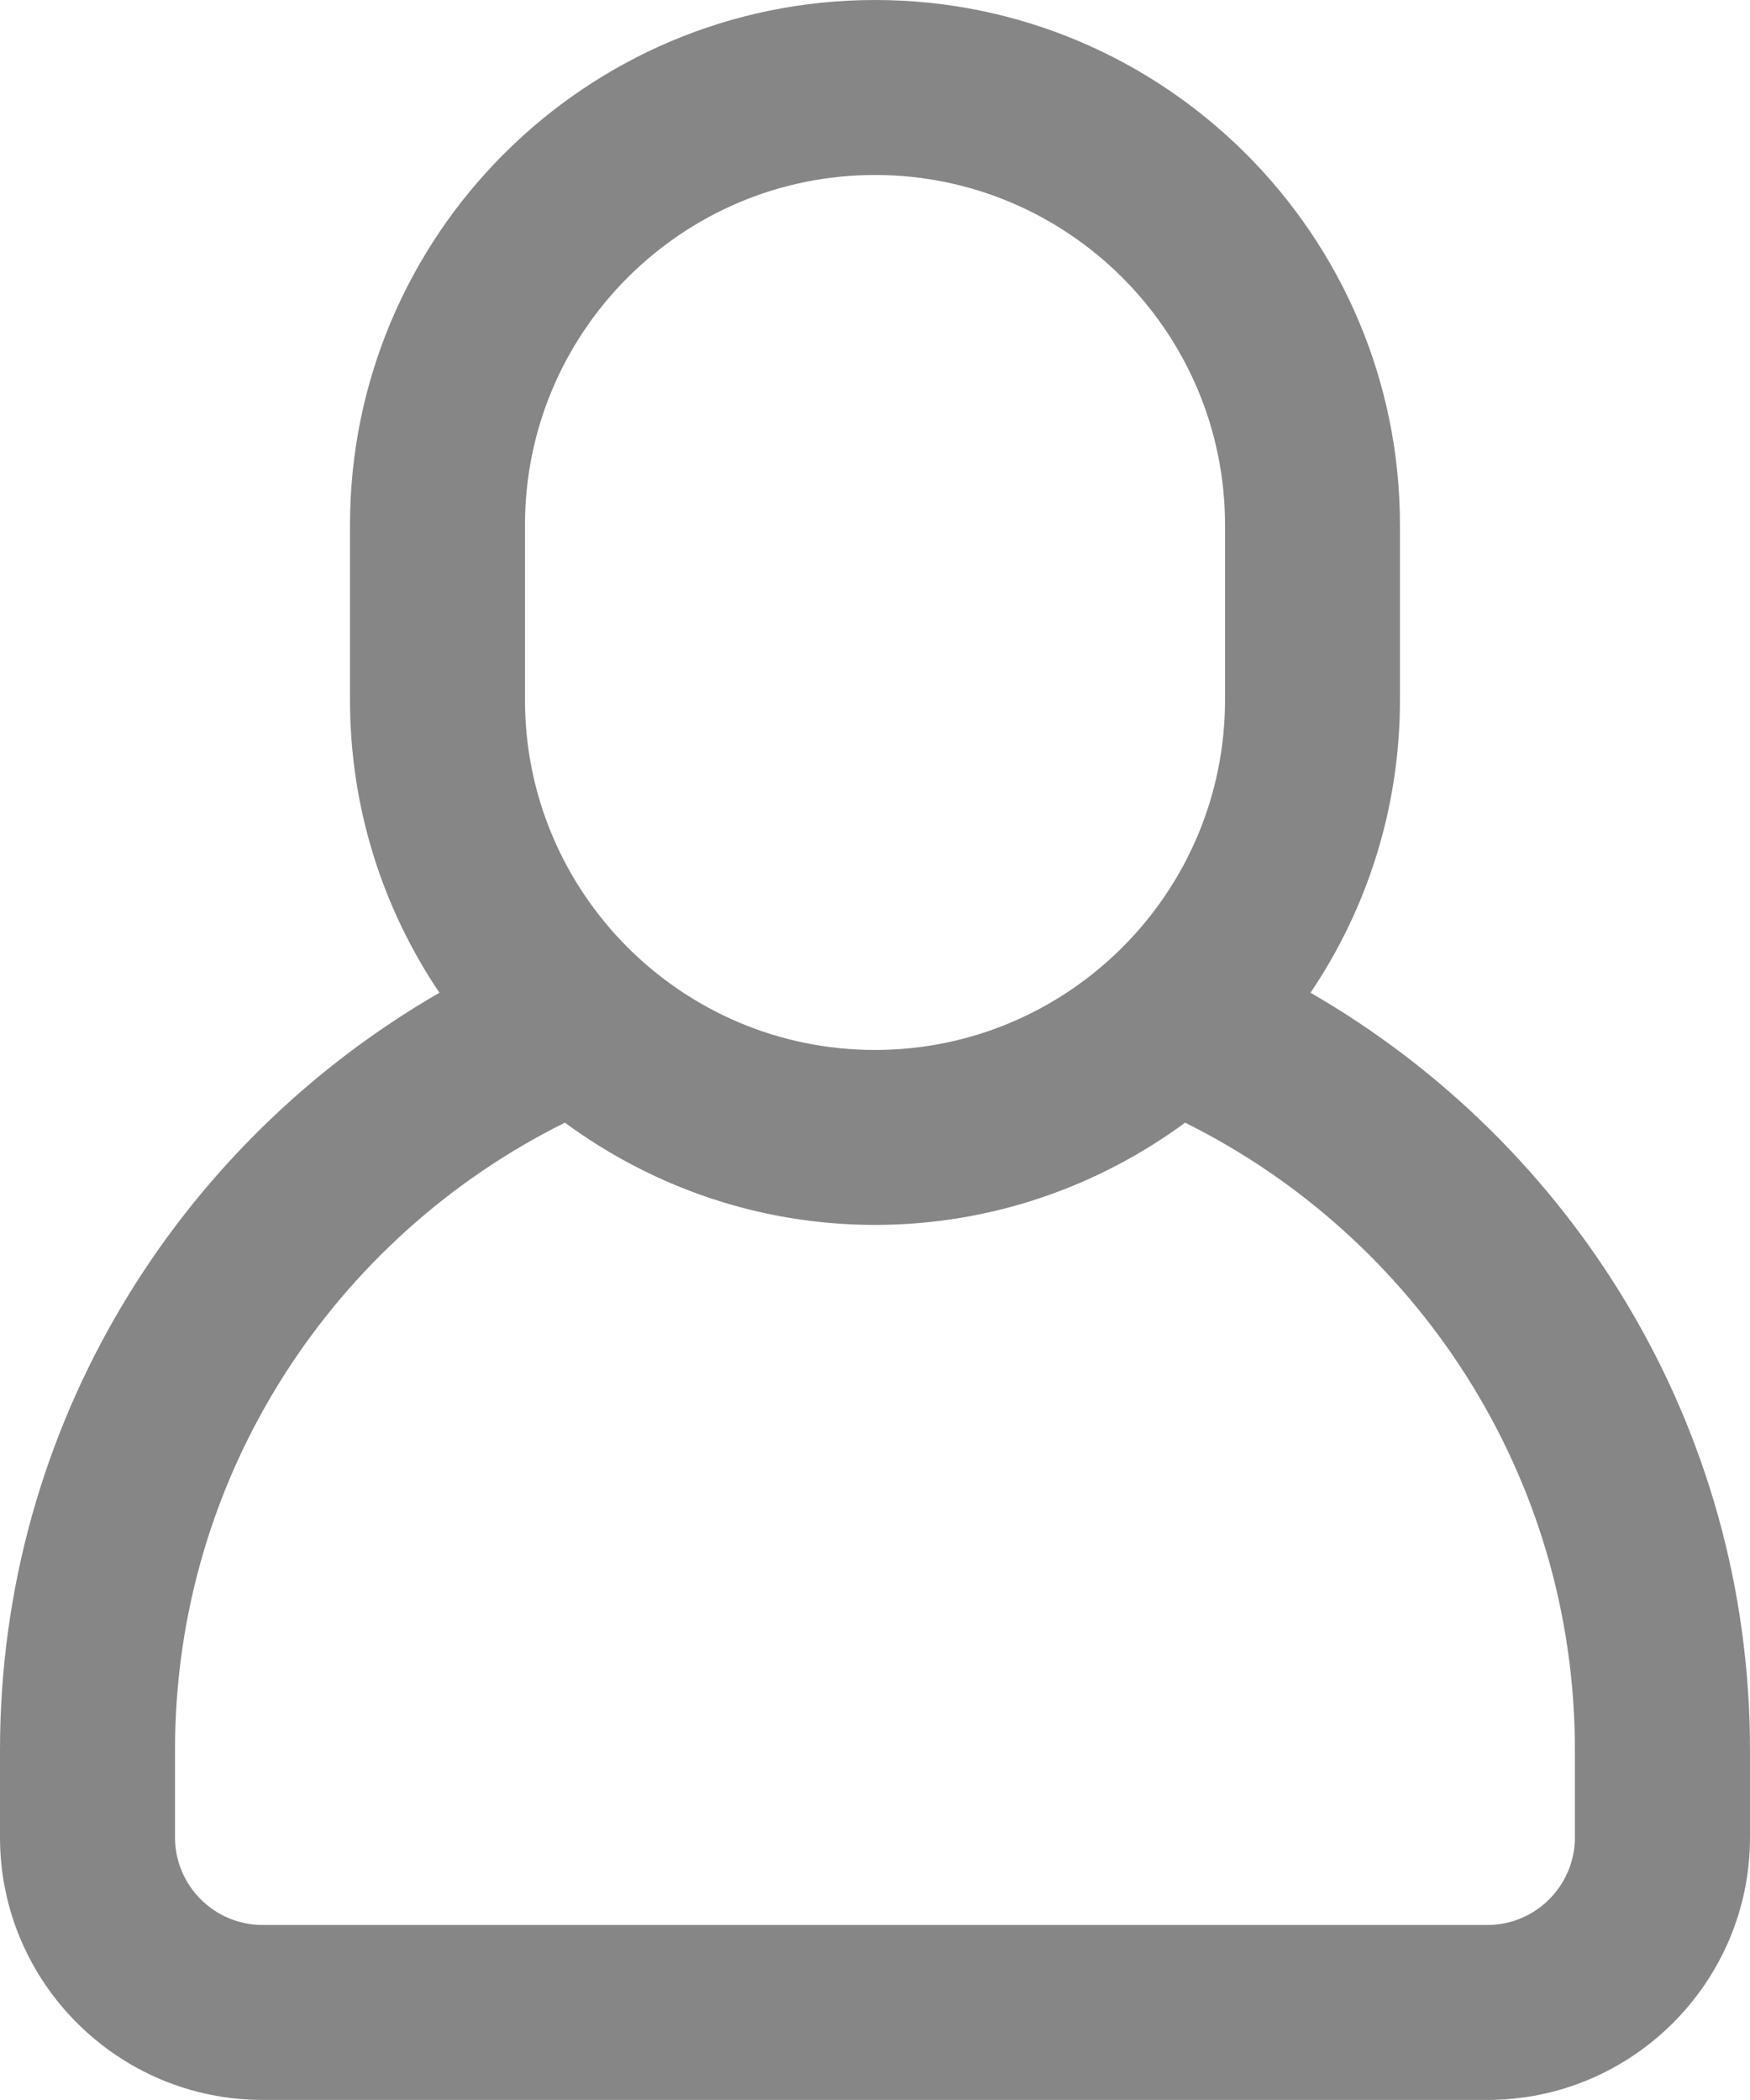 <?xml version="1.0" encoding="utf-8"?>
<!-- Generator: Adobe Illustrator 16.0.0, SVG Export Plug-In . SVG Version: 6.00 Build 0)  -->
<!DOCTYPE svg PUBLIC "-//W3C//DTD SVG 1.1//EN" "http://www.w3.org/Graphics/SVG/1.1/DTD/svg11.dtd">
<svg version="1.1" id="Capa_1" xmlns="http://www.w3.org/2000/svg" xmlns:xlink="http://www.w3.org/1999/xlink" x="0px" y="0px"
	 width="106.671px" height="128px" viewBox="-13.335 -51 106.671 128" enable-background="new -13.335 -51 106.671 128"
	 xml:space="preserve">
<g>
	<g>
		<path fill="#868686" d="M66.547,9.512c3.443-5.103,5.452-11.243,5.452-17.846V-19c0-17.649-14.351-32-32-32
			c-17.649,0-32,14.351-32,32v10.666c0,6.604,2.01,12.743,5.452,17.846c-15.98,9.22-26.786,26.421-26.786,46.152V61
			c0,8.822,7.18,16,16,16h74.671c8.816,0,16-7.178,16-16v-5.336C93.336,35.933,82.527,18.731,66.547,9.512z M18.665-19
			c0-11.764,9.569-21.334,21.334-21.334S61.336-30.764,61.336-19v10.666C61.336,3.433,51.764,13,39.999,13
			S18.665,3.433,18.665-8.334V-19z M82.663,61c0,2.938-2.395,5.336-5.327,5.336H2.665c-2.938,0-5.332-2.398-5.332-5.336v-5.336
			c0-16.741,9.695-31.251,23.765-38.231c5.308,3.899,11.829,6.231,18.901,6.231s13.596-2.332,18.904-6.231
			c14.066,6.98,23.76,21.49,23.76,38.231V61L82.663,61z"/>
	</g>
</g>
</svg>

